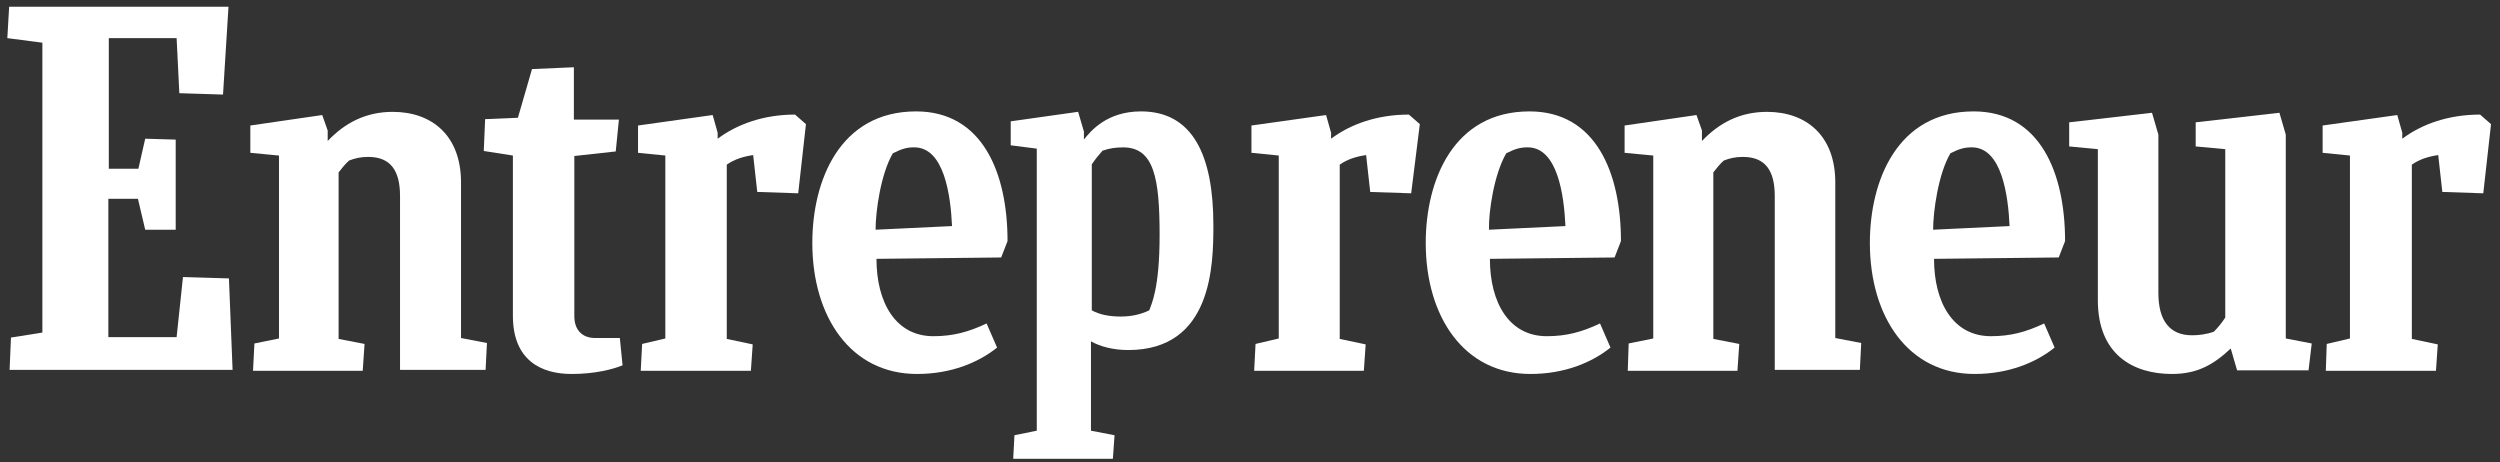<svg width="211" height="39" viewBox="0 0 211 39" fill="none" xmlns="http://www.w3.org/2000/svg">
<rect x="0" y="0" width="211" height="39" fill="#333333" stroke="none"/>
<path d="M94.59 26.716C93.578 26.716 92.775 26.541 92.147 26.192V13.87C92.426 13.451 92.74 13.067 93.054 12.718C93.648 12.509 94.171 12.439 94.8 12.439C97.418 12.439 97.871 15.092 97.871 19.839C97.871 24.412 97.173 25.668 96.999 26.192C96.266 26.541 95.498 26.716 94.59 26.716ZM102.409 19.001C102.409 13.102 100.664 9.402 96.301 9.402C93.403 9.402 92.042 11.078 91.484 11.776V11.112L90.995 9.437L85.305 10.24V12.264L87.504 12.544V36.35L85.619 36.734L85.515 38.723H93.927L94.067 36.734L92.077 36.35V28.81C92.88 29.264 93.997 29.543 95.219 29.543C102.339 29.543 102.409 22.317 102.409 19.001Z" fill="white"/>
<path d="M0.926 28.49L3.576 28.068V3.603L0.618 3.219L0.772 0.569H19.284L18.823 7.981L15.136 7.866L14.906 3.219H9.183V14.241H11.68L12.256 11.707L14.829 11.783V19.388H12.256L11.641 16.776H9.145V28.452H14.906L15.443 23.382L19.322 23.497L19.63 31.217H0.81L0.926 28.49Z" fill="white"/>
<path d="M21.358 31.256L21.473 28.989L23.547 28.567V13.128L21.128 12.897V10.593L27.196 9.709L27.657 11.015V11.899C29.116 10.362 30.883 9.441 33.149 9.441C36.452 9.441 38.91 11.438 38.91 15.394V28.529L41.099 28.951L40.984 31.217H33.763V16.546C33.763 14.433 32.995 13.243 31.075 13.243C30.422 13.243 29.961 13.358 29.462 13.55C29.154 13.819 28.847 14.203 28.578 14.549V28.605L30.768 29.028L30.614 31.294H21.358V31.256Z" fill="white"/>
<path d="M137.384 31.256L137.461 28.989L139.535 28.567V13.128L137.116 12.897V10.593L143.184 9.709L143.645 11.015V11.899C145.104 10.362 146.871 9.441 149.137 9.441C152.44 9.441 154.898 11.438 154.898 15.394V28.529L157.087 28.951L156.972 31.217H149.79V16.546C149.79 14.433 149.022 13.243 147.101 13.243C146.448 13.243 145.988 13.358 145.488 13.55C145.181 13.819 144.874 14.203 144.605 14.549V28.605L146.794 29.028L146.64 31.294H137.384V31.256Z" fill="white"/>
<path d="M52.544 30.833C51.699 31.179 50.201 31.563 48.243 31.563C45.669 31.563 43.288 30.41 43.288 26.647V13.127L40.83 12.743L40.945 10.055L43.711 9.94L44.901 5.83L48.435 5.677V10.093H52.237L51.968 12.782L48.473 13.166V26.685C48.473 27.799 49.088 28.529 50.24 28.529H52.314L52.544 30.833Z" fill="white"/>
<path d="M196.3 31.255L196.377 29.028L198.336 28.567V13.127L196.031 12.897V10.593L202.33 9.709L202.753 11.207V11.706C204.404 10.477 206.632 9.671 209.32 9.671L210.242 10.477L209.589 16.315L206.132 16.2L205.787 13.089C204.98 13.204 204.212 13.435 203.559 13.896V28.605L205.748 29.066L205.595 31.294H196.3V31.255Z" fill="white"/>
<path d="M105.853 31.255L105.968 29.028L107.927 28.567V13.127L105.622 12.897V10.593L111.921 9.709L112.343 11.207V11.706C113.995 10.477 116.222 9.671 118.911 9.671L119.833 10.477L119.103 16.315L115.646 16.2L115.301 13.089C114.494 13.204 113.726 13.435 113.073 13.896V28.605L115.262 29.066L115.109 31.294H105.853V31.255Z" fill="white"/>
<path d="M54.08 31.255L54.196 29.028L56.154 28.567V13.127L53.85 12.897V10.593L60.149 9.709L60.571 11.207V11.706C62.223 10.477 64.45 9.671 67.1 9.671L68.022 10.477L67.369 16.315L63.913 16.2L63.567 13.089C62.76 13.204 61.992 13.435 61.339 13.896V28.605L63.528 29.066L63.375 31.294H54.08V31.255Z" fill="white"/>
<path d="M73.975 21.846C73.975 25.533 75.588 28.375 78.776 28.375C80.427 28.375 81.733 28.029 83.269 27.299L84.153 29.335C82.578 30.602 80.274 31.563 77.393 31.563C71.786 31.563 68.56 26.723 68.56 20.502C68.56 15.201 70.903 9.402 77.317 9.402C82.924 9.402 85.036 14.587 85.036 20.348L84.499 21.73L73.975 21.846ZM73.898 19.388L80.351 19.081C80.235 16.507 79.698 12.436 77.163 12.436C76.548 12.436 76.126 12.551 75.358 12.935C74.321 14.702 73.898 17.89 73.898 19.388Z" fill="white"/>
<path d="M163.232 21.846C163.232 25.533 164.845 28.375 168.033 28.375C169.684 28.375 170.99 28.029 172.527 27.299L173.41 29.335C171.835 30.602 169.531 31.563 166.65 31.563C161.043 31.563 157.817 26.723 157.817 20.502C157.817 15.201 160.16 9.402 166.574 9.402C172.181 9.402 174.293 14.587 174.293 20.348L173.756 21.73L163.232 21.846ZM163.155 19.388L169.608 19.081C169.492 16.507 168.955 12.436 166.42 12.436C165.805 12.436 165.383 12.551 164.615 12.935C163.578 14.702 163.155 17.89 163.155 19.388Z" fill="white"/>
<path d="M125.747 21.846C125.747 25.533 127.36 28.375 130.548 28.375C132.199 28.375 133.505 28.029 135.042 27.299L135.925 29.335C134.35 30.602 132.046 31.563 129.165 31.563C123.558 31.563 120.332 26.723 120.332 20.502C120.332 15.201 122.675 9.402 129.089 9.402C134.696 9.402 136.808 14.587 136.808 20.348L136.271 21.73L125.747 21.846ZM125.67 19.388L132.123 19.081C132.007 16.507 131.47 12.436 128.935 12.436C128.32 12.436 127.898 12.551 127.13 12.935C126.093 14.702 125.632 17.89 125.67 19.388Z" fill="white"/>
<path d="M188.811 31.256L188.273 29.412C186.852 30.756 185.47 31.563 183.319 31.563C180.016 31.563 177.058 29.911 177.058 25.341V12.59L174.639 12.359V10.324L181.629 9.517L182.167 11.361V24.726C182.167 27.069 183.127 28.298 185.009 28.298C185.546 28.298 186.238 28.221 186.852 27.991C187.198 27.645 187.543 27.223 187.812 26.8V12.59L185.316 12.359V10.324L192.383 9.517L192.92 11.361V28.567L195.11 28.989L194.841 31.256H188.811Z" fill="white"/>
</svg>
